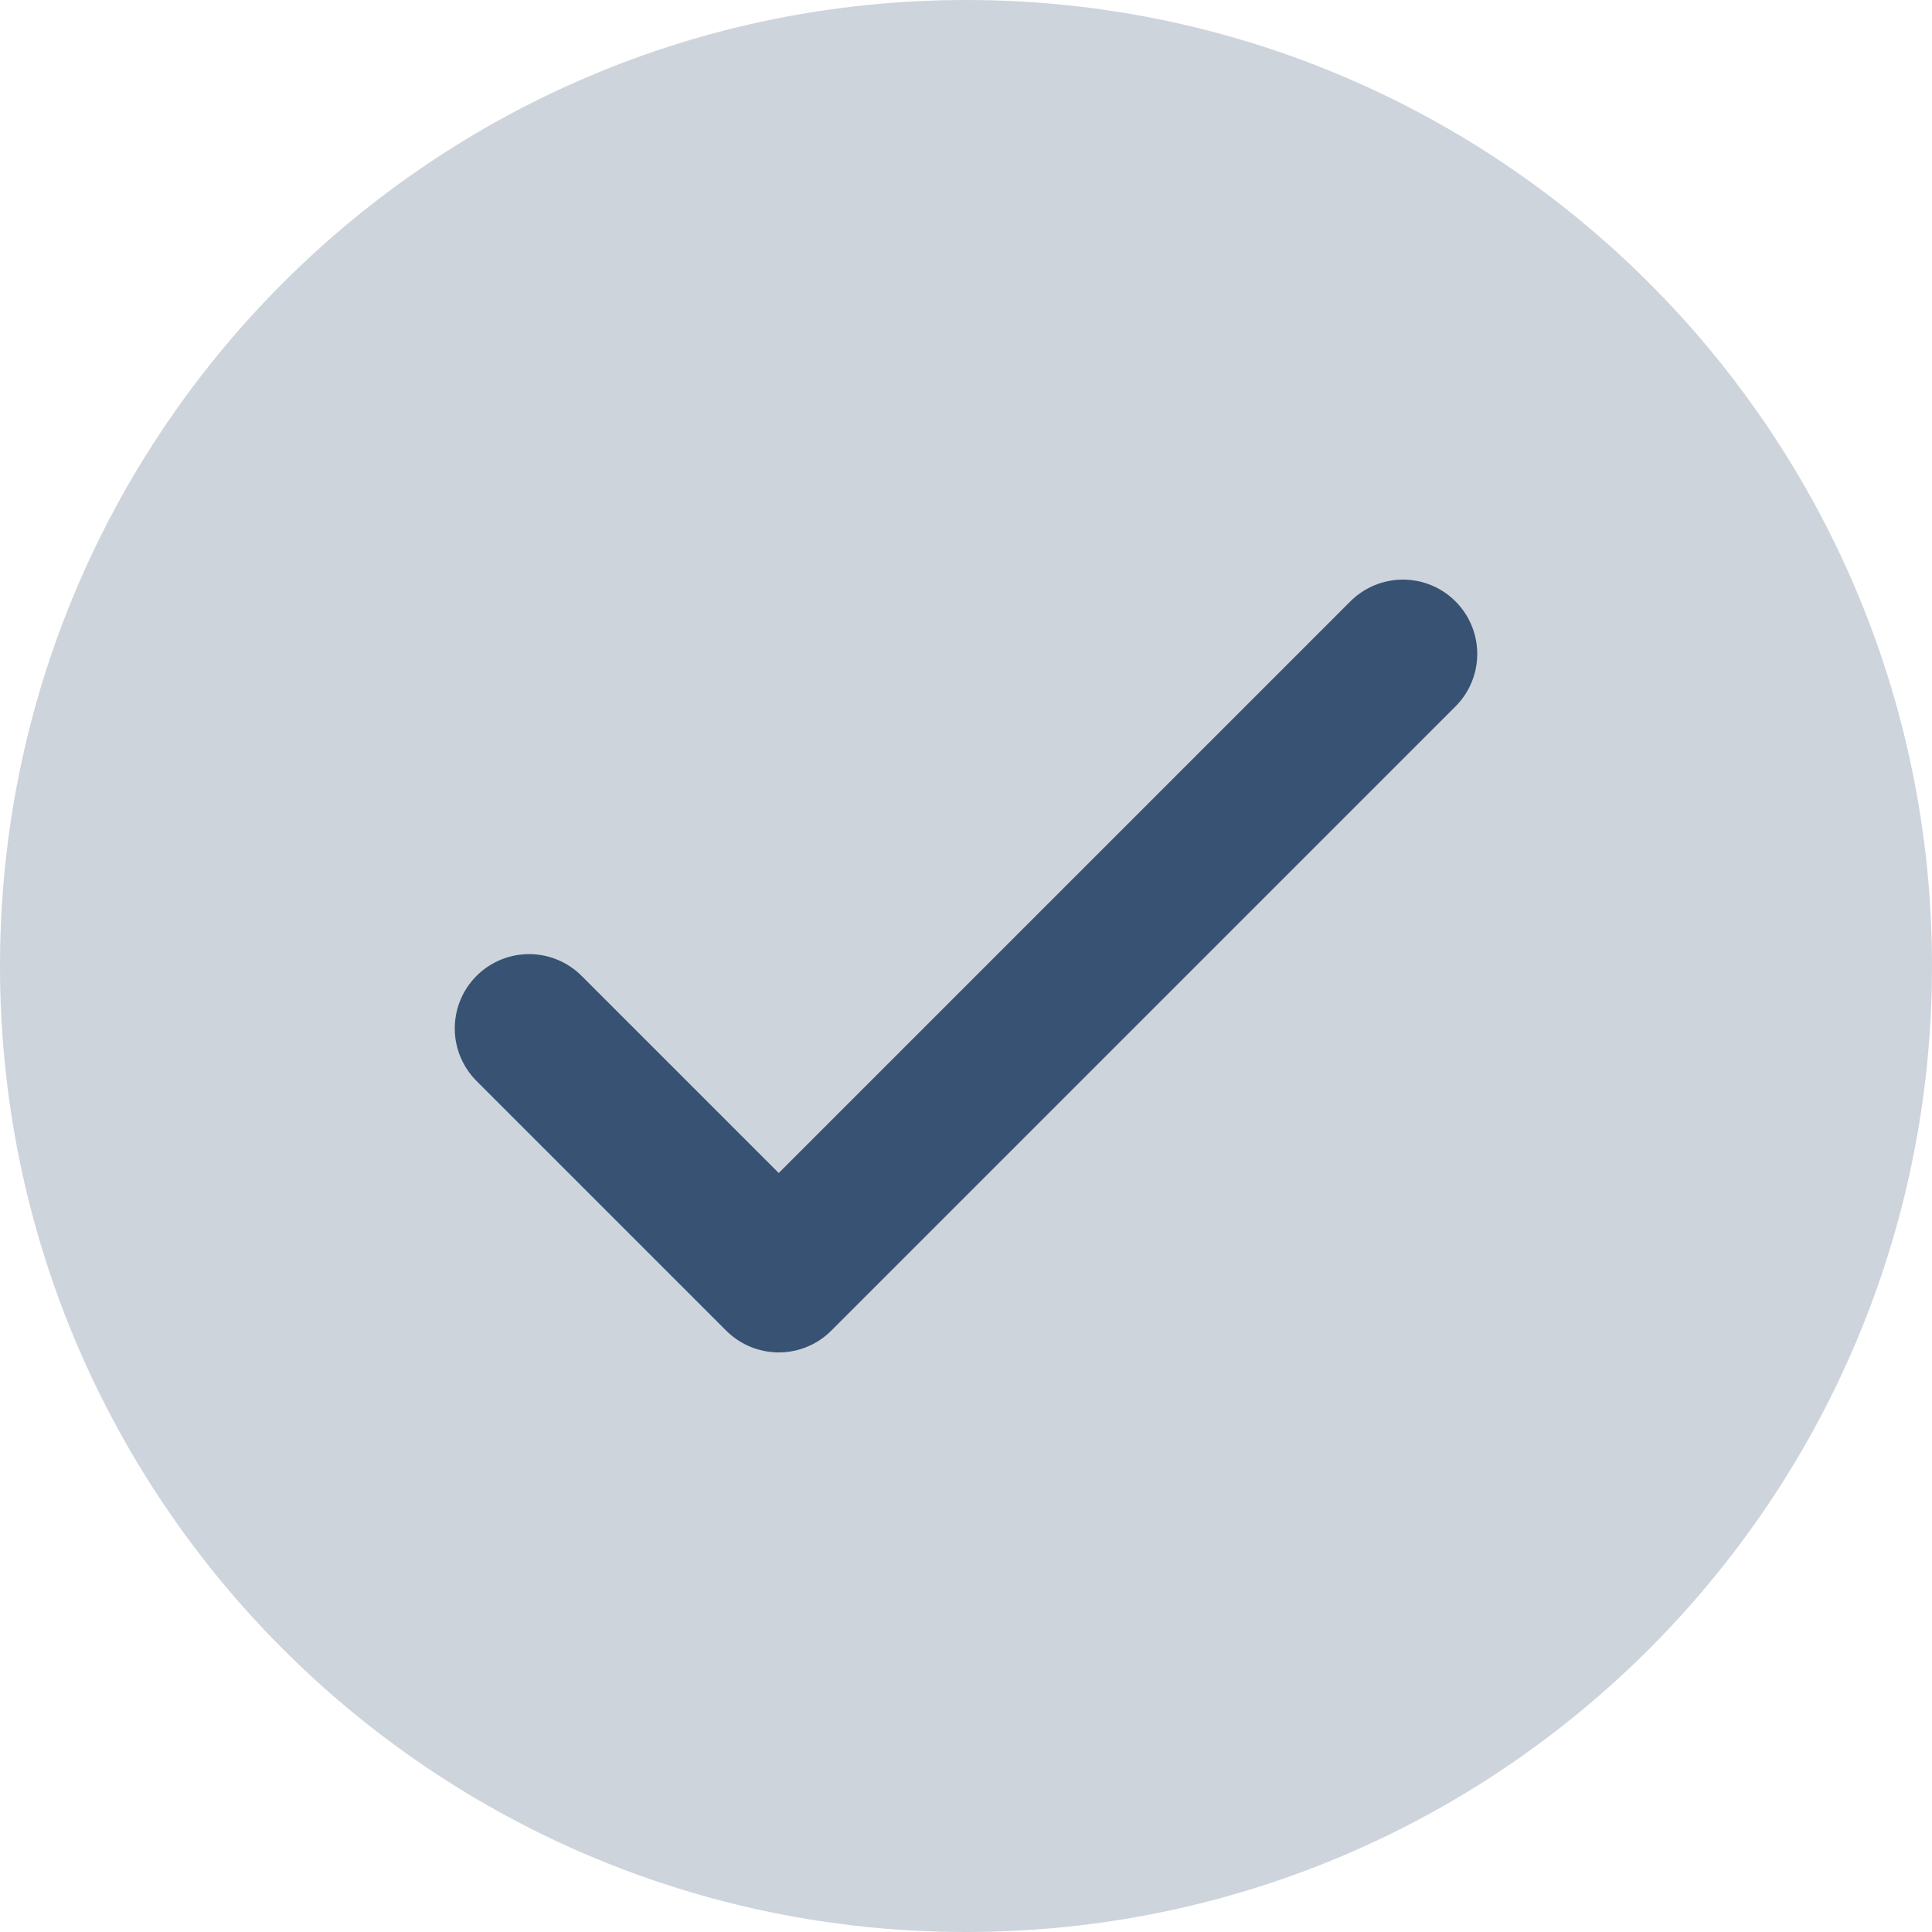 <?xml version="1.0" encoding="UTF-8"?>
<svg id="Ebene_1" xmlns="http://www.w3.org/2000/svg" version="1.1" viewBox="0 0 26 26">
  <!-- Generator: Adobe Illustrator 29.5.1, SVG Export Plug-In . SVG Version: 2.1.0 Build 141)  -->
  <defs>
    <style>
      .st0 {
        fill: none;
        stroke: #385273;
        stroke-linecap: round;
        stroke-linejoin: round;
        stroke-width: 2px;
      }

      .st1 {
        fill: #cdd4dc;
      }
    </style>
  </defs>
  <path class="st1" d="M13,26c7.18,0,13-5.82,13-13S20.18,0,13,0,0,5.82,0,13s5.82,13,13,13Z"/>
  <path class="st0" d="M7.12,13.84l3.36,3.36,8.4-8.4"/>
</svg>